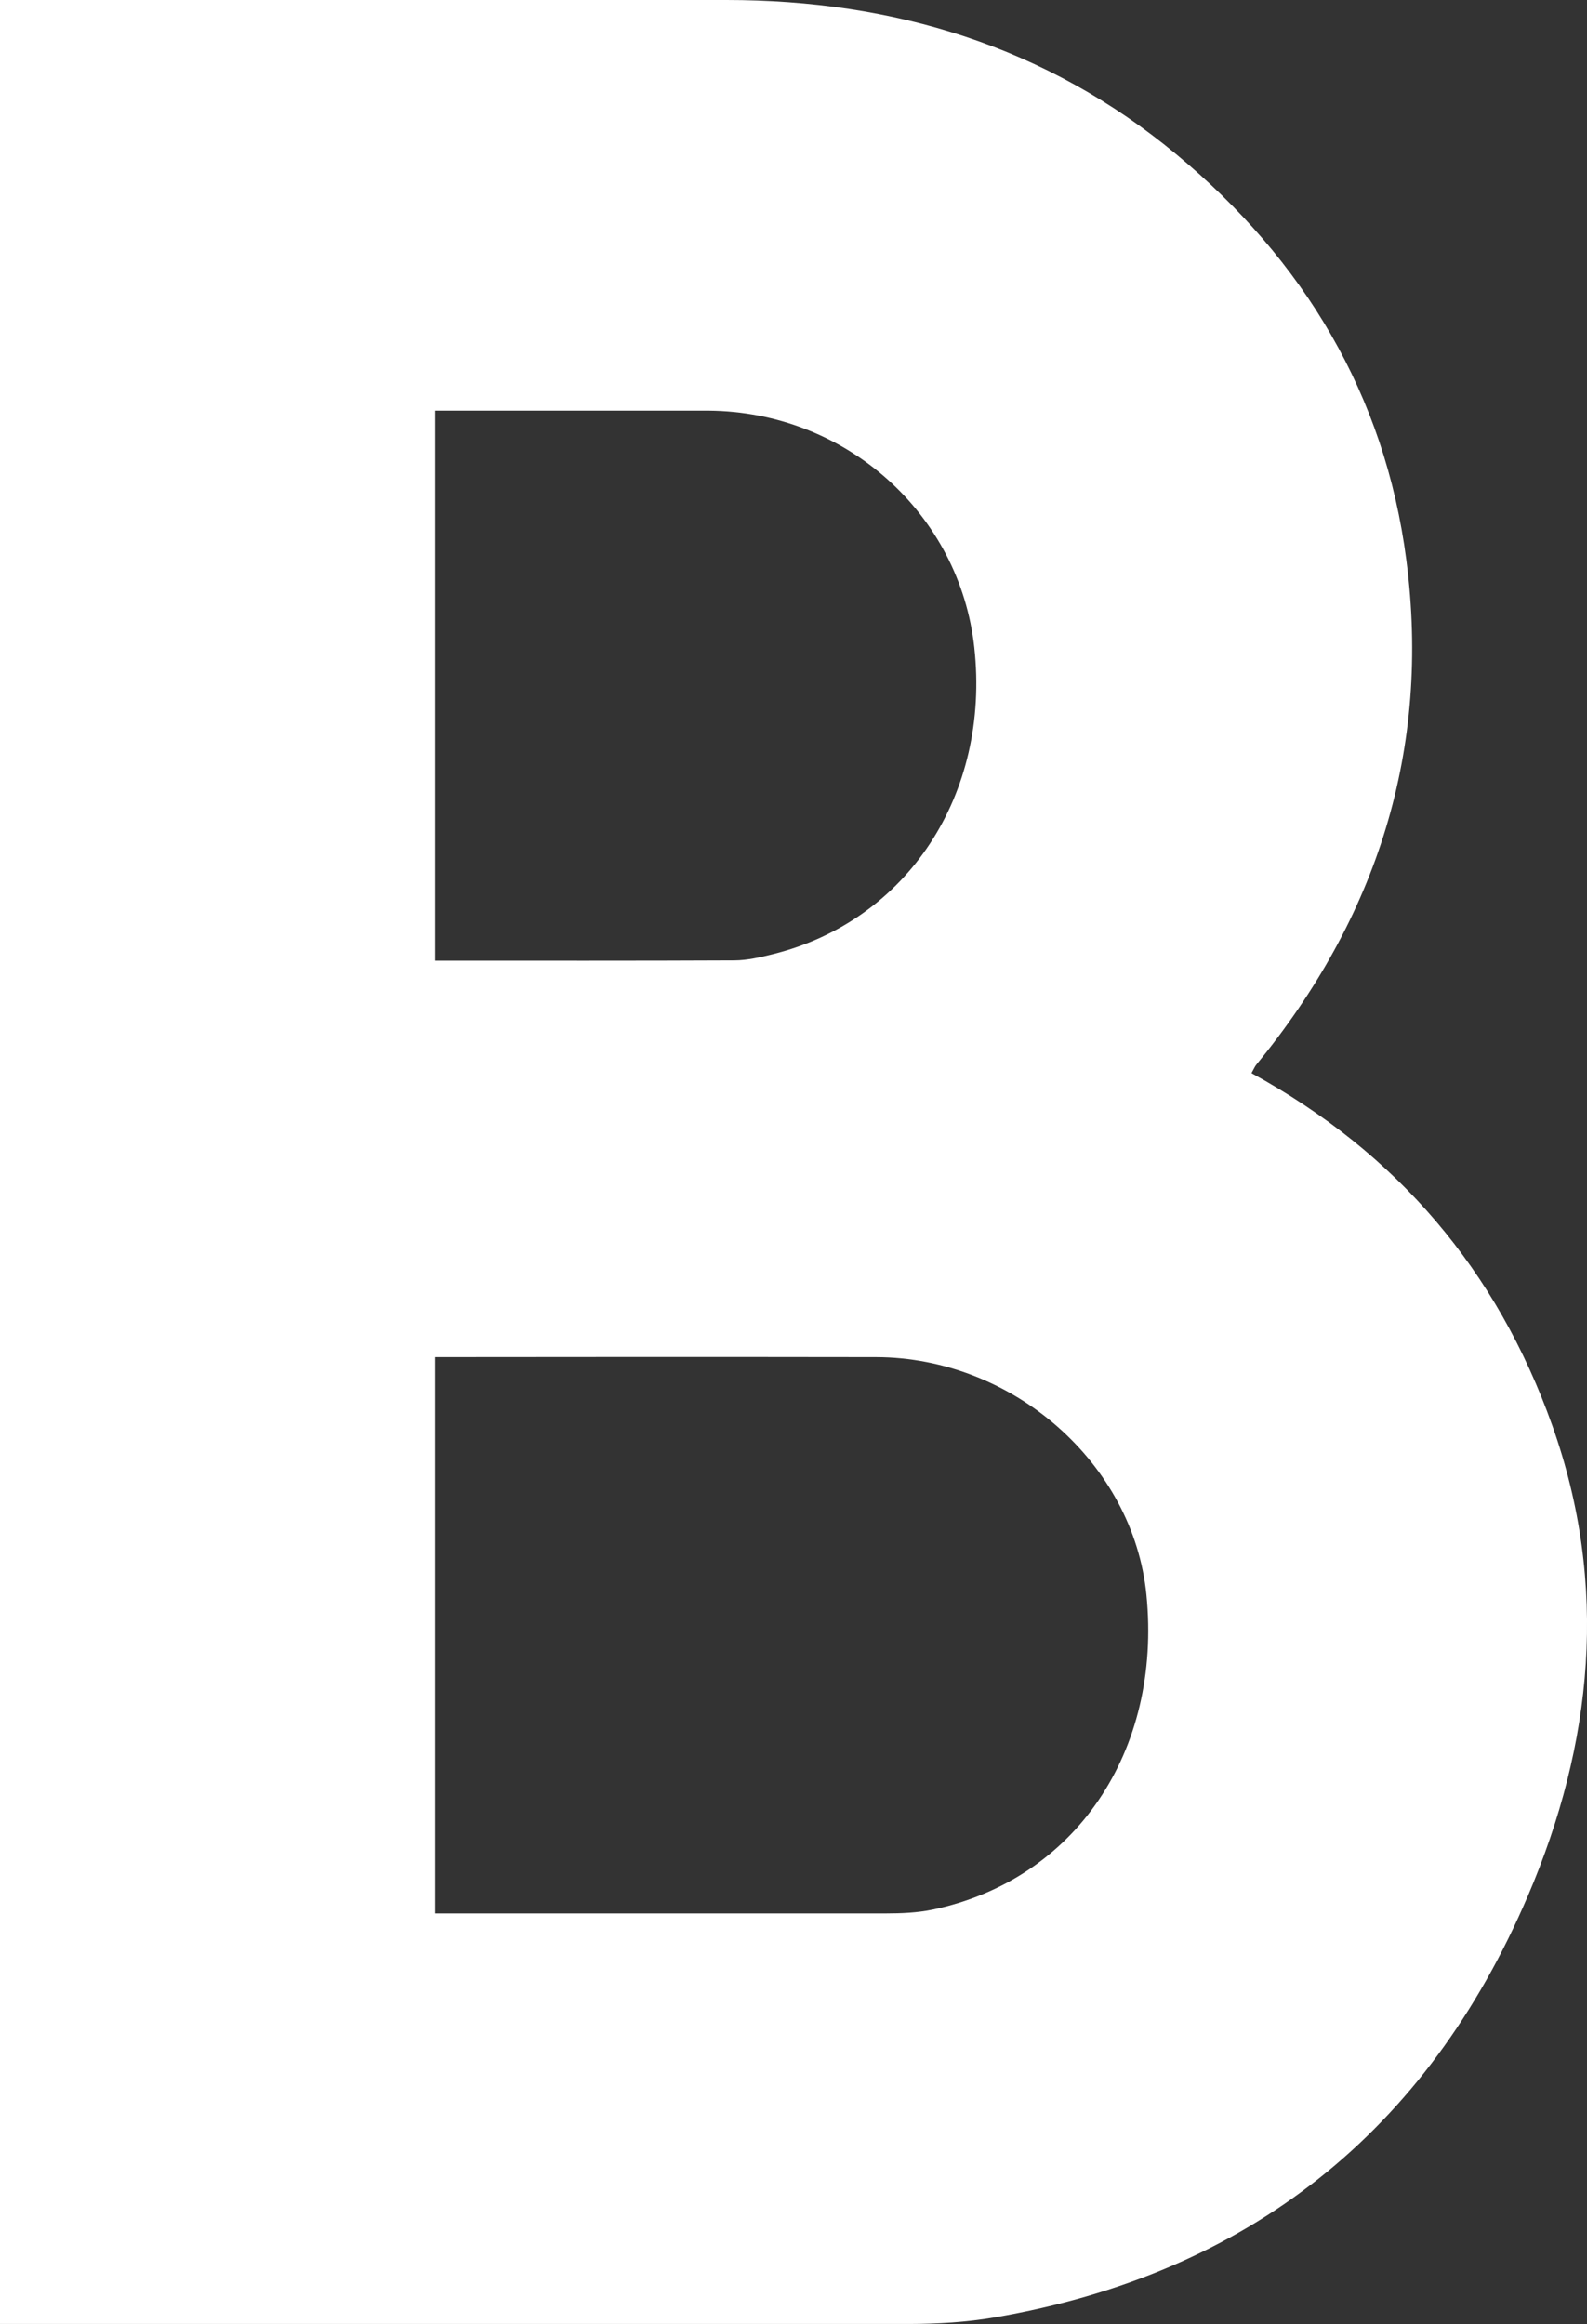 <?xml version="1.0" encoding="UTF-8"?>
<svg id="Layer_2" data-name="Layer 2" xmlns="http://www.w3.org/2000/svg" viewBox="0 0 306.32 448.58">
  <rect x="0" y="0" width="306.32" height="448.58" fill="#333333" stroke="none"/>
  <defs>
    <style>
      .cls-1 {
        fill: #fff;
      }
    </style>
  </defs>
  <g id="Layer_1-2" data-name="Layer 1">
    <path class="cls-1" d="M241.55,207.13c28.18,15.42,47.45,38.18,58.06,68,10.97,30.81,7.87,61.45-4.71,90.84-19.44,45.42-53.88,72.91-102.95,81.34-5.42.93-11,1.25-16.5,1.26H0V0h140.21c32.34,0,61.76,8.96,86.86,29.8,24.6,20.43,40.24,46.38,44.38,78.29,4.74,36.55-5.62,68.99-28.95,97.4-.31.38-.49.85-.94,1.65ZM84,369.33h87.01c3,0,6.05-.13,8.97-.73,27.54-5.74,44.31-30.51,41.3-60.79-2.52-25.32-25.76-45.8-52.18-45.86-26.79-.06-85.11,0-85.11,0v107.38ZM83.99,185.43c19.65,0,38.71.04,57.77-.05,2.47-.01,4.98-.6,7.4-1.2,26-6.45,42-30.84,38.9-59.19-2.83-25.84-24.79-45.52-51.28-45.73h-52.79v106.18Z"/>
  </g>
</svg>